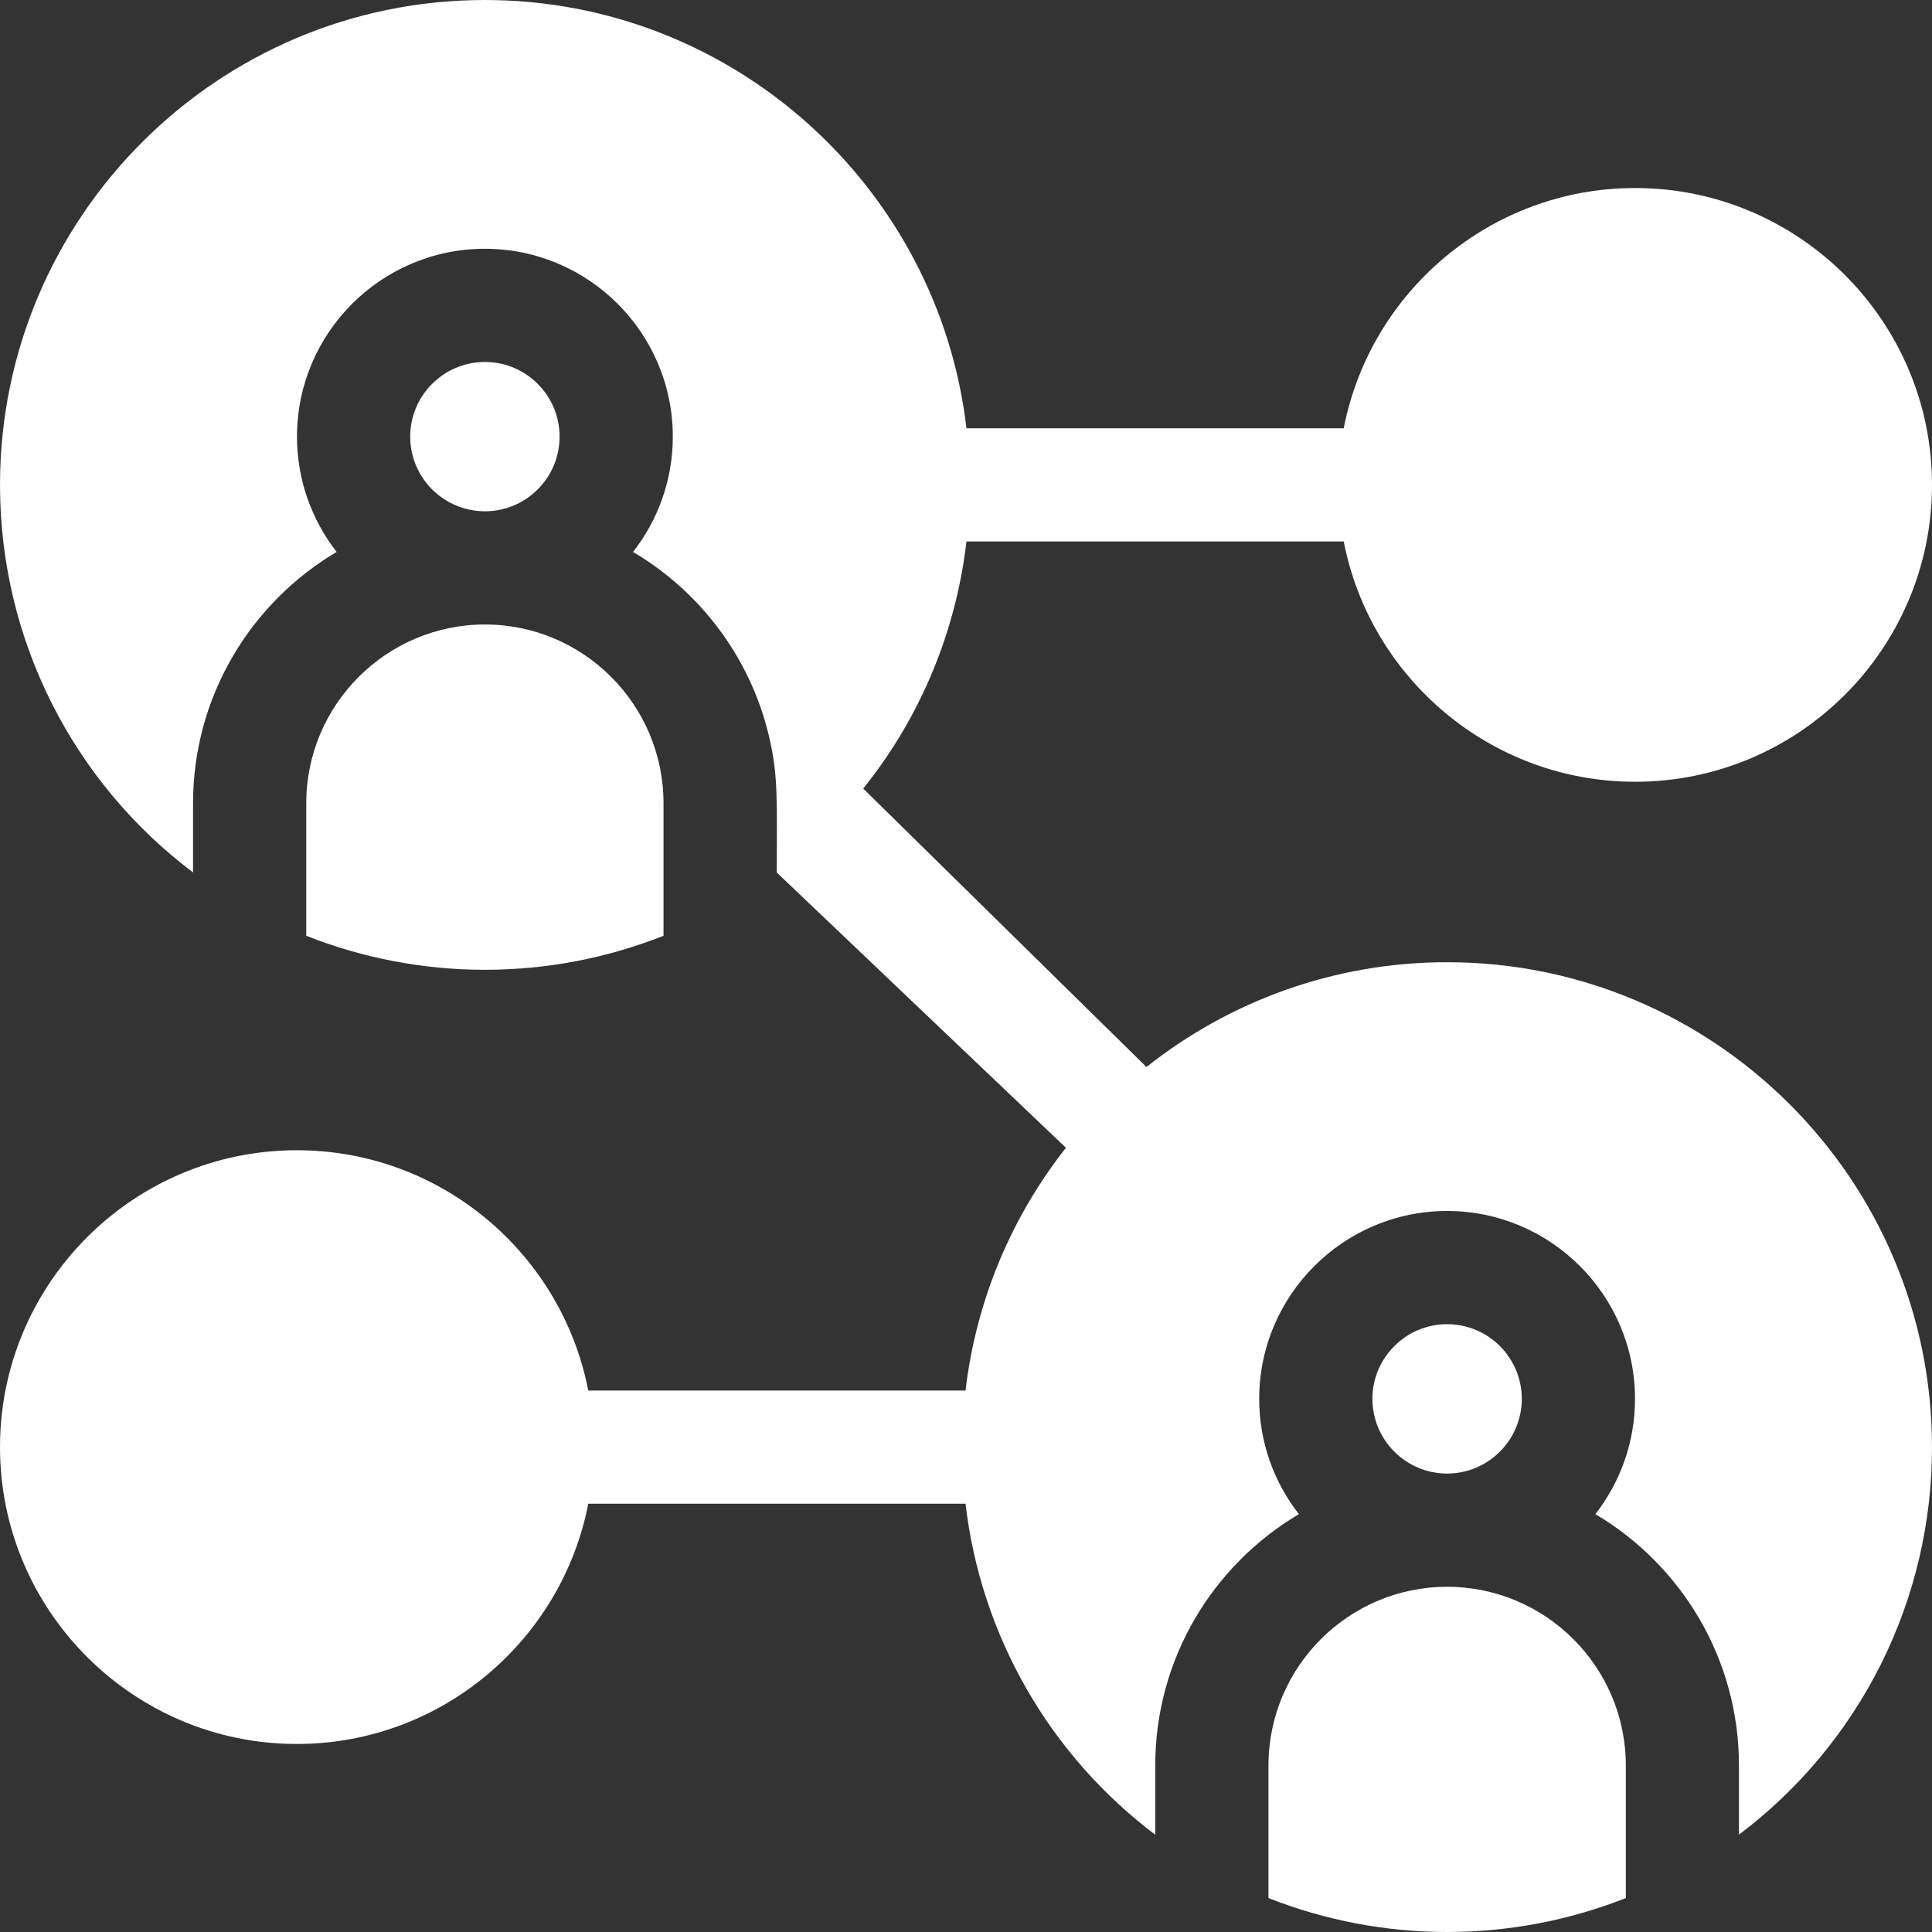 <svg width="25" height="25" viewBox="0 0 25 25" fill="none" xmlns="http://www.w3.org/2000/svg">
<rect x="0" y="0" width="25" height="25" fill="#333333" stroke="none"/>
<g clip-path="url(#clip0_80_46)">
<path d="M18.726 19.068C19.259 19.067 19.692 18.634 19.692 18.101C19.692 17.568 19.259 17.135 18.726 17.135C18.193 17.135 17.759 17.568 17.759 18.101C17.759 18.634 18.192 19.067 18.726 19.068H18.726ZM18.726 20.533H18.725C17.451 20.533 16.414 21.57 16.414 22.845V24.561C17.15 24.851 17.934 25 18.726 25C19.519 25 20.302 24.851 21.038 24.561V22.845C21.038 21.57 20 20.533 18.726 20.533Z" fill="white"/>
<path d="M18.726 12.451C17.257 12.451 15.905 12.959 14.835 13.807L11.17 10.204C11.18 10.191 11.191 10.178 11.201 10.165C11.921 9.254 12.372 8.16 12.506 7.007H17.388C17.731 8.776 19.291 10.116 21.159 10.116C23.277 10.116 25 8.393 25 6.274C25 4.156 23.277 2.433 21.159 2.433C19.291 2.433 17.731 3.773 17.388 5.542H12.506C12.142 2.426 9.486 0 6.274 0C2.814 0 0 2.814 0 6.274C0 8.296 0.96 10.132 2.498 11.289V10.394C2.498 9.011 3.245 7.8 4.356 7.142C4.035 6.729 3.843 6.212 3.843 5.65C3.843 4.309 4.934 3.219 6.274 3.219C7.615 3.219 8.706 4.309 8.706 5.65C8.706 6.212 8.514 6.729 8.192 7.142C9.057 7.654 9.702 8.501 9.945 9.503C10.075 10.039 10.051 10.349 10.051 11.29L13.793 14.852C13.095 15.739 12.632 16.817 12.494 17.993H7.612C7.269 16.224 5.709 14.884 3.841 14.884C1.723 14.884 0 16.607 0 18.726C0 20.844 1.723 22.567 3.841 22.567C5.709 22.567 7.269 21.227 7.612 19.458H12.494C12.592 20.301 12.86 21.115 13.282 21.851C13.704 22.587 14.271 23.23 14.949 23.741V22.845C14.949 21.462 15.696 20.251 16.808 19.593C16.486 19.181 16.294 18.663 16.294 18.101C16.294 16.761 17.385 15.67 18.726 15.67C20.066 15.67 21.157 16.761 21.157 18.101C21.157 18.663 20.965 19.181 20.644 19.593C21.755 20.251 22.502 21.462 22.502 22.845V23.74C23.279 23.155 23.909 22.398 24.343 21.527C24.776 20.657 25.001 19.698 25 18.726C25 15.266 22.186 12.451 18.726 12.451Z" fill="white"/>
<path d="M7.241 5.65C7.241 5.117 6.808 4.684 6.275 4.684C5.742 4.684 5.308 5.117 5.308 5.65C5.308 6.183 5.742 6.616 6.275 6.616C6.808 6.616 7.241 6.183 7.241 5.65ZM3.963 10.394V12.109C4.698 12.4 5.481 12.549 6.275 12.549C7.073 12.549 7.856 12.398 8.586 12.109V10.394C8.586 9.119 7.55 8.081 6.275 8.081C5 8.081 3.963 9.119 3.963 10.394Z" fill="white"/>
</g>
<defs>
<clipPath id="clip0_80_46">
<rect width="25" height="25" fill="white"/>
</clipPath>
</defs>
</svg>
